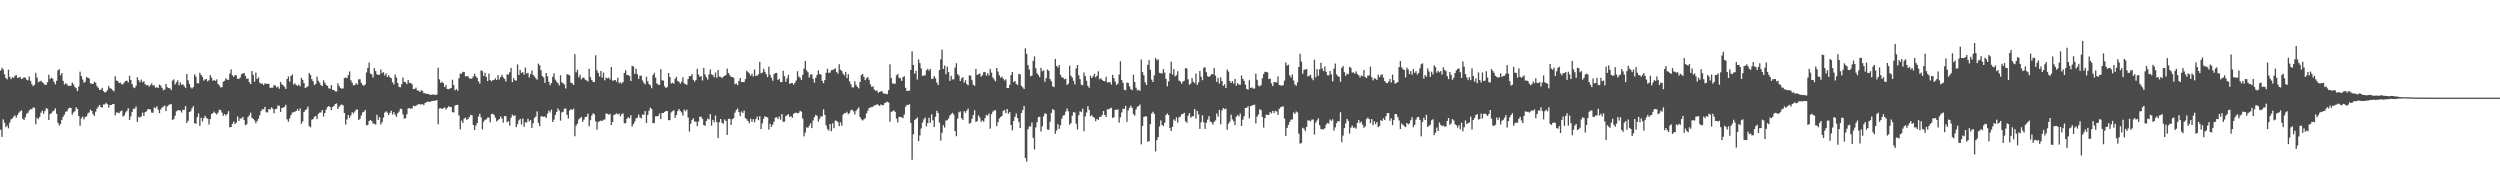 <svg xmlns="http://www.w3.org/2000/svg" width="1920" height="150"><path d="M0 54.222h1v45.399H0zM1 52.075h1v53.058H1zM2 53.421h1v38.244H2zM3 57.115h1v37.214H3zM4 59.914h1v37.757H4zM5 60.997h1v35.484H5zM6 53.485h1v45.084H6zM7 59.049h1v35.136H7zM8 60.750h1v30.916H8zM9 59.290h1v31.703H9zM10 59.743h1v29.915H10zM11 58.285h1v30.277H11zM12 57.550h1v32.742H12zM13 59.786h1v28.547H13zM14 59.532h1v26.992H14zM15 59.054h1v26.459H15zM16 60.656h1v24.195H16zM17 60.194h1v30.982H17zM18 59.241h1v32.902H18zM19 59.763h1v30.325H19zM20 61.219h1v26.157H20zM21 61.766h1v24.825H21zM22 58.745h1v26.171H22zM23 62.036h1v21.746H23zM24 64.650h1v19.304H24zM25 66.222h1v16.260H25zM26 65.131h1v17.681H26zM27 55.966h1v39.529H27zM28 59.550h1v30.984H28zM29 63.151h1v28.341H29zM30 62.576h1v27.249H30zM31 61.961h1v24.587H31zM32 63.107h1v21.865H32zM33 63.998h1v23.424H33zM34 65.149h1v20.201H34zM35 65.229h1v17.880H35zM36 63.105h1v20.455H36zM37 57.385h1v34.763H37zM38 60.757h1v26.921H38zM39 59.530h1v27.427H39zM40 60.539h1v25.031H40zM41 62.945h1v21.975H41zM42 64.776h1v18.457H42zM43 62.059h1v25.365H43zM44 54.080h1v40.206H44zM45 53.105h1v43.282H45zM46 57.850h1v37.331H46zM47 56.049h1v36.047H47zM48 62.038h1v27.640H48zM49 64.883h1v23.138H49zM50 63.954h1v21.868H50zM51 64.769h1v20.719H51zM52 66.060h1v17.414H52zM53 65.842h1v16.889H53zM54 65.886h1v17.052H54zM55 63.393h1v24.722H55zM56 64.826h1v21.572H56zM57 66.783h1v18.693H57zM58 67.754h1v14.651H58zM59 69.884h1v13.852H59zM60 66.444h1v22.646H60zM61 55.023h1v41.559H61zM62 58.365h1v32.493H62zM63 61.038h1v28.524H63zM64 63.570h1v28.119H64zM65 62.650h1v27.215H65zM66 59.171h1v30.224H66zM67 59.827h1v27.375H67zM68 60.182h1v26.159H68zM69 63.924h1v20.314H69zM70 64.293h1v20.893H70zM71 64.529h1v23.184H71zM72 62.766h1v26.285H72zM73 63.528h1v22.250H73zM74 66.149h1v17.283H74zM75 67.433h1v14.482H75zM76 69.067h1v11.520H76zM77 68.845h1v13.337H77zM78 67.440h1v15.276H78zM79 69.939h1v10.270H79zM80 70.999h1v9.181H80zM81 70.656h1v8.293H81zM82 69.154h1v10.831H82zM83 65.961h1v16.773H83zM84 67.710h1v12.930H84zM85 68.179h1v12.458H85zM86 69.207h1v10.829H86zM87 70.205h1v9.549H87zM88 58.594h1v30.030H88zM89 61.832h1v24.578H89zM90 62.249h1v24.207H90zM91 63.773h1v23.145H91zM92 63.430h1v22.115H92zM93 64.744h1v20.126H93zM94 64.657h1v24.910H94zM95 63.304h1v25.347H95zM96 62.187h1v24.170H96zM97 61.924h1v23.156H97zM98 63.316h1v19.849H98zM99 58.141h1v34.047H99zM100 61.409h1v27.981H100zM101 64.613h1v21.302H101zM102 67.072h1v16.432H102zM103 67.708h1v15.789H103zM104 65.847h1v15.905H104zM105 59.287h1v34.363H105zM106 61.574h1v28.185H106zM107 63.169h1v27.132H107zM108 61.118h1v28.235H108zM109 63.158h1v23.365H109zM110 62.437h1v26.633H110zM111 64.652h1v21.504H111zM112 65.527h1v20.016H112zM113 65.220h1v18.755H113zM114 66.557h1v17.164H114zM115 65.433h1v18.716H115zM116 64.032h1v22.440H116zM117 65.575h1v21.080H117zM118 65.593h1v16.873H118zM119 67.417h1v15.647H119zM120 66.909h1v14.770H120zM121 67.589h1v16.697H121zM122 64.941h1v22.021H122zM123 65.776h1v18.244H123zM124 67.461h1v15.106H124zM125 69.319h1v12.538H125zM126 68.708h1v12.348H126zM127 64.487h1v20.856H127zM128 66.980h1v14.708H128zM129 67.660h1v13.207H129zM130 67.793h1v12.291H130zM131 69.170h1v10.842H131zM132 61.897h1v30.295H132zM133 60.933h1v30.485H133zM134 64.840h1v24.097H134zM135 63.201h1v22.360H135zM136 61.761h1v22.898H136zM137 65.495h1v19.210H137zM138 63.268h1v21.659H138zM139 65.211h1v21.204H139zM140 64.661h1v19.650H140zM141 66.174h1v18.258H141zM142 67.513h1v14.005H142zM143 56.808h1v37.661H143zM144 61.663h1v31.090H144zM145 64.444h1v21.582H145zM146 67.069h1v18.393H146zM147 67.992h1v15.180H147zM148 66.893h1v14.642H148zM149 57.072h1v37.588H149zM150 58.887h1v36.205H150zM151 64.011h1v25.910H151zM152 64.000h1v23.083H152zM153 55.856h1v40.826H153zM154 57.488h1v32.959H154zM155 58.953h1v34.351H155zM156 61.887h1v28.826H156zM157 60.958h1v27.958H157zM158 60.713h1v29.714H158zM159 62.537h1v28.741H159zM160 61.654h1v33.976H160zM161 57.644h1v33.806H161zM162 59.573h1v28.045H162zM163 62.027h1v24.784H163zM164 61.562h1v24.221H164zM165 62.105h1v24.953H165zM166 60.997h1v26.976H166zM167 64.494h1v21.982H167zM168 65.662h1v18.560H168zM169 67.147h1v17.521H169zM170 66.911h1v19.561H170zM171 62.709h1v26.205H171zM172 62.054h1v25.489H172zM173 60.049h1v28.743H173zM174 61.210h1v26.445H174zM175 61.265h1v24.113H175zM176 56.518h1v41.282H176zM177 53.320h1v44.228H177zM178 57.827h1v37.292H178zM179 59.129h1v34.241H179zM180 57.584h1v37.711H180zM181 57.914h1v36.276H181zM182 60.473h1v28.995H182zM183 60.560h1v32.319H183zM184 59.537h1v31.373H184zM185 56.982h1v34.026H185zM186 56.493h1v33.220H186zM187 56.085h1v36.162H187zM188 58.248h1v37.906H188zM189 60.509h1v34.937H189zM190 60.310h1v29.709H190zM191 63.132h1v25.370H191zM192 64.552h1v21.980H192zM193 54.531h1v35.951H193zM194 57.456h1v33.902H194zM195 62.661h1v29.865H195zM196 55.728h1v38.938H196zM197 60.697h1v32.351H197zM198 59.372h1v31.813H198zM199 63.487h1v25.026H199zM200 64.304h1v20.984H200zM201 64.165h1v19.716H201zM202 65.412h1v18.615H202zM203 63.995h1v18.102H203zM204 64.307h1v21.952H204zM205 64.412h1v21.891H205zM206 64.428h1v19.295H206zM207 67.461h1v16.727H207zM208 67.328h1v15.152H208zM209 67.268h1v16.187H209zM210 65.218h1v21.778H210zM211 65.744h1v18.045H211zM212 67.225h1v16.304H212zM213 66.479h1v14.498H213zM214 68.150h1v13.081H214zM215 62.947h1v23.040H215zM216 64.762h1v18.112H216zM217 65.513h1v17.237H217zM218 66.637h1v15.379H218zM219 68.319h1v12.138H219zM220 60.654h1v31.028H220zM221 58.697h1v34.788H221zM222 62.753h1v28.196H222zM223 58.294h1v30.080H223zM224 57.166h1v29.329H224zM225 64.936h1v21.213H225zM226 63.911h1v21.852H226zM227 65.270h1v19.982H227zM228 65.977h1v17.812H228zM229 64.927h1v20.323H229zM230 66.264h1v16.990H230zM231 59.745h1v35.315H231zM232 61.393h1v31.916H232zM233 63.863h1v22.133H233zM234 67.575h1v17.036H234zM235 66.989h1v16.967H235zM236 66.216h1v15.665H236zM237 55.996h1v40.941H237zM238 57.543h1v40.238H238zM239 60.793h1v31.133H239zM240 62.421h1v29.030H240zM241 65.387h1v24.283H241zM242 64.455h1v24.658H242zM243 58.887h1v32.632H243zM244 62.032h1v25.452H244zM245 63.435h1v23.033H245zM246 65.327h1v21.060H246zM247 66.087h1v18.400H247zM248 61.638h1v27.867H248zM249 63.549h1v23.216H249zM250 65.222h1v18.936H250zM251 65.989h1v16.221H251zM252 67.797h1v13.669H252zM253 68.145h1v14.015H253zM254 65.321h1v19.254H254zM255 69.026h1v13.154H255zM256 69.161h1v12.213H256zM257 70.141h1v9.725H257zM258 70.260h1v9.197H258zM259 63.970h1v19.728H259zM260 66.103h1v15.896H260zM261 67.513h1v13.321H261zM262 68.138h1v12.085H262zM263 67.882h1v13.024H263zM264 59.985h1v26.759H264zM265 59.502h1v36.141H265zM266 60.077h1v31.682H266zM267 57.699h1v30.673H267zM268 54.865h1v35.683H268zM269 61.711h1v26.848H269zM270 63.524h1v22.655H270zM271 65.582h1v21.540H271zM272 65.266h1v20.453H272zM273 63.847h1v20.364H273zM274 64.966h1v19.165H274zM275 60.869h1v31.298H275zM276 60.947h1v30.302H276zM277 63.627h1v25.026H277zM278 65.247h1v21.057H278zM279 65.840h1v20.002H279zM280 64.856h1v19.627H280zM281 55.662h1v40.662H281zM282 52.114h1v43.815H282zM283 48.031h1v45.022H283zM284 56.371h1v35.743H284zM285 57.154h1v35.779H285zM286 59.468h1v35.473H286zM287 52.320h1v42.657H287zM288 54.577h1v41.106H288zM289 57.014h1v31.115H289zM290 57.545h1v34.488H290zM291 57.367h1v32.557H291zM292 53.362h1v42.255H292zM293 56.170h1v37.697H293zM294 55.396h1v34.974H294zM295 57.978h1v28.508H295zM296 56.326h1v29.201H296zM297 59.084h1v27.381H297zM298 57.731h1v30.609H298zM299 59.397h1v27.297H299zM300 60.017h1v25.051H300zM301 63.174h1v24.765H301zM302 64.812h1v21.344H302zM303 57.117h1v30.964H303zM304 59.486h1v30.254H304zM305 63.769h1v23.161H305zM306 66.708h1v19.016H306zM307 67.021h1v16.457H307zM308 64.716h1v19.105H308zM309 59.525h1v28.343H309zM310 62.869h1v28.256H310zM311 63.155h1v27.670H311zM312 64.538h1v23.159H312zM313 61.505h1v21.762H313zM314 63.631h1v19.393H314zM315 63.728h1v19.776H315zM316 64.780h1v18.540H316zM317 68.404h1v12.799H317zM318 68.321h1v13.241H318zM319 67.342h1v13.928H319zM320 69.495h1v10.998H320zM321 69.592h1v10.396H321zM322 70.638h1v9.496H322zM323 69.376h1v10.890H323zM324 69.841h1v10.096H324zM325 71.645h1v9.139H325zM326 71.539h1v7.576H326zM327 72.196h1v6.230H327zM328 71.979h1v5.958H328zM329 72.347h1v5.974H329zM330 72.952h1v5.090H330zM331 72.700h1v5.022H331zM332 72.489h1v5.104H332zM333 72.700h1v4.562H333zM334 72.933h1v4.507H334zM335 72.617h1v4.161H335zM336 51.952h1v43.552H336zM337 60.908h1v22.417H337zM338 63.682h1v19.387H338zM339 62.698h1v21.041H339zM340 63.844h1v19.254H340zM341 66.891h1v15.649H341zM342 65.408h1v18.789H342zM343 68.296h1v14.564H343zM344 68.520h1v13.072H344zM345 68.047h1v14.086H345zM346 67.607h1v14.541H346zM347 61.185h1v24.978H347zM348 65.350h1v21.003H348zM349 69.351h1v11.701H349zM350 68.280h1v12.339H350zM351 69.662h1v10.803H351zM352 60.109h1v28.576H352zM353 56.447h1v42.893H353zM354 56.646h1v35.992H354zM355 55.147h1v39.254H355zM356 55.291h1v35.818H356zM357 58.653h1v31.680H357zM358 58.521h1v33.612H358zM359 58.530h1v32.797H359zM360 60.130h1v29.707H360zM361 60.519h1v27.677H361zM362 60.253h1v28.347H362zM363 58.660h1v37.320H363zM364 56.653h1v43.184H364zM365 58.669h1v37.805H365zM366 59.857h1v34.724H366zM367 62.482h1v27.059H367zM368 64.188h1v23.220H368zM369 54.005h1v36.173H369zM370 54.682h1v44.674H370zM371 58.365h1v35.056H371zM372 55.882h1v36.155H372zM373 59.150h1v32.454H373zM374 62.263h1v28.066H374zM375 56.548h1v33.674H375zM376 61.432h1v32.541H376zM377 62.391h1v25.260H377zM378 61.546h1v25.695H378zM379 61.320h1v27.041H379zM380 60.091h1v30.282H380zM381 61.420h1v31.898H381zM382 57.733h1v34.557H382zM383 61.024h1v30.426H383zM384 59.173h1v30.307H384zM385 57.397h1v33.619H385zM386 59.377h1v34.825H386zM387 60.542h1v28.547H387zM388 62.636h1v26.679H388zM389 56.973h1v36.869H389zM390 57.330h1v35.688H390zM391 55.444h1v41.055H391zM392 52.146h1v38.299H392zM393 63.066h1v24.953H393zM394 59.988h1v29.151H394zM395 61.684h1v26.818H395zM396 61.897h1v35.722H396zM397 49.477h1v45.853H397zM398 57.658h1v34.765H398zM399 53.693h1v37.606H399zM400 56.044h1v39.529H400zM401 55.280h1v35.720H401zM402 57.351h1v40.034H402zM403 51.929h1v42.087H403zM404 56.470h1v37.615H404zM405 55.984h1v35.207H405zM406 59.486h1v33.811H406zM407 56.893h1v35.294H407zM408 54.121h1v44.113H408zM409 57.543h1v37.123H409zM410 58.722h1v31.790H410zM411 60.109h1v29.348H411zM412 61.166h1v24.427H412zM413 48.846h1v45.470H413zM414 50.173h1v46.695H414zM415 53.954h1v35.523H415zM416 58.317h1v30.982H416zM417 59.514h1v30.181H417zM418 63.567h1v25.841H418zM419 56.039h1v34.520H419zM420 58.596h1v28.739H420zM421 62.828h1v22.119H421zM422 65.414h1v20.984H422zM423 63.815h1v20.421H423zM424 58.958h1v34.727H424zM425 56.339h1v35.541H425zM426 61.155h1v27.043H426zM427 62.650h1v23.337H427zM428 63.799h1v19.490H428zM429 65.572h1v19.325H429zM430 57.784h1v34.900H430zM431 63.162h1v23.234H431zM432 64.030h1v21.822H432zM433 64.847h1v18.677H433zM434 67.955h1v15.356H434zM435 56.930h1v31.220H435zM436 57.355h1v33.715H436zM437 57.875h1v27.004H437zM438 63.519h1v20.281H438zM439 63.977h1v20.446H439zM440 65.204h1v18.210H440zM441 41.565h1v63.094H441zM442 55.543h1v40.847H442zM443 53.533h1v41.451H443zM444 59.383h1v32.305H444zM445 57.470h1v33.236H445zM446 60.958h1v28.860H446zM447 59.644h1v33.969H447zM448 59.713h1v32.168H448zM449 61.180h1v28.615H449zM450 61.720h1v28.036H450zM451 62.572h1v24.715H451zM452 52.778h1v44.230H452zM453 59.216h1v33.097H453zM454 61.487h1v27.313H454zM455 62.805h1v24.207H455zM456 63.091h1v24.708H456zM457 42.453h1v50.757H457zM458 54.085h1v45.425H458zM459 56.023h1v37.604H459zM460 58.800h1v34.383H460zM461 54.504h1v38.077H461zM462 59.528h1v33.374H462zM463 55.795h1v36.221H463zM464 61.677h1v30.085H464zM465 59.530h1v27.636H465zM466 60.217h1v27.212H466zM467 59.589h1v28.508H467zM468 60.958h1v26.475H468zM469 51.473h1v44.520H469zM470 62.004h1v31.737H470zM471 61.672h1v26.606H471zM472 61.462h1v26.324H472zM473 62.759h1v24.340H473zM474 59.658h1v28.228H474zM475 63.890h1v23.378H475zM476 63.215h1v26.162H476zM477 64.181h1v23.488H477zM478 63.018h1v24.056H478zM479 56.033h1v38.638H479zM480 53.961h1v40.636H480zM481 57.664h1v33.527H481zM482 57.715h1v32.337H482zM483 58.440h1v32.396H483zM484 62.196h1v26.274H484zM485 50.558h1v46.603H485zM486 51.029h1v44.296H486zM487 56.671h1v36.752H487zM488 52.661h1v38.318H488zM489 57.042h1v33.333H489zM490 60.551h1v27.404H490zM491 58.127h1v32.129H491zM492 58.186h1v32.742H492zM493 61.782h1v26.203H493zM494 63.560h1v24.601H494zM495 64.742h1v20.579H495zM496 58.905h1v35.537H496zM497 62.402h1v25.832H497zM498 64.542h1v20.504H498zM499 65.479h1v17.205H499zM500 67.804h1v16.022H500zM501 57.667h1v36.873H501zM502 55.927h1v38.659H502zM503 59.534h1v29.737H503zM504 64.050h1v25.283H504zM505 64.968h1v24.102H505zM506 65.158h1v22.017H506zM507 53.165h1v38.292H507zM508 61.702h1v24.992H508zM509 61.890h1v24.948H509zM510 66.341h1v19.595H510zM511 67.630h1v17.631H511zM512 66.710h1v18.519H512zM513 56.046h1v36.281H513zM514 59.171h1v33.145H514zM515 64.176h1v22.154H515zM516 63.524h1v21.907H516zM517 64.192h1v20.437H517zM518 60.503h1v30.032H518zM519 58.962h1v29.396H519zM520 62.093h1v23.184H520zM521 62.876h1v20.840H521zM522 64.233h1v20.996H522zM523 62.796h1v23.600H523zM524 59.356h1v29.439H524zM525 64.023h1v20.149H525zM526 64.680h1v20.767H526zM527 65.172h1v19.009H527zM528 60.580h1v29.753H528zM529 58.456h1v42.637H529zM530 58.431h1v36.672H530zM531 56.868h1v35.223H531zM532 61.299h1v29.563H532zM533 62.791h1v30.673H533zM534 61.439h1v31.939H534zM535 52.831h1v44.040H535zM536 57.227h1v36.203H536zM537 59.054h1v30.529H537zM538 58.445h1v31.263H538zM539 61.798h1v29.496H539zM540 52.155h1v43.902H540zM541 57.239h1v39.368H541zM542 59.301h1v33.596H542zM543 61.121h1v29.966H543zM544 57.170h1v34.596H544zM545 53.373h1v34.287H545zM546 57.111h1v39.341H546zM547 57.578h1v34.516H547zM548 59.290h1v34.667H548zM549 55.694h1v33.074H549zM550 59.647h1v34.086H550zM551 53.721h1v52.349H551zM552 58.754h1v35.164H552zM553 58.999h1v32.412H553zM554 60.001h1v34.239H554zM555 58.864h1v36.205H555zM556 58.255h1v33.493H556zM557 57.635h1v35.239H557zM558 52.638h1v51.016H558zM559 56.051h1v35.221H559zM560 57.726h1v33.502H560zM561 59.047h1v36.901H561zM562 59.258h1v32.307H562zM563 59.713h1v30.929H563zM564 64.645h1v21.870H564zM565 64.112h1v20.309H565zM566 65.323h1v18.057H566zM567 62.233h1v23.898H567zM568 59.914h1v29.261H568zM569 63.068h1v22.550H569zM570 63.009h1v23.786H570zM571 63.075h1v21.884H571zM572 60.734h1v29.961H572zM573 54.309h1v37.260H573zM574 55.367h1v37.583H574zM575 56.426h1v38.210H575zM576 58.225h1v32.918H576zM577 56.614h1v36.928H577zM578 58.720h1v32.840H578zM579 53.387h1v40.625H579zM580 58.294h1v33.172H580zM581 58.076h1v31.472H581zM582 57.104h1v35.219H582zM583 47.532h1v41.776H583zM584 56.342h1v42.770H584zM585 55.696h1v39.009H585zM586 52.812h1v38.354H586zM587 55.016h1v34.250H587zM588 56.971h1v32.813H588zM589 59.184h1v31.101H589zM590 51.226h1v48.384H590zM591 57.452h1v37.638H591zM592 59.692h1v37.718H592zM593 62.016h1v33.687H593zM594 56.921h1v36.505H594zM595 56.131h1v34.170H595zM596 55.955h1v34.053H596zM597 61.391h1v30.002H597zM598 60.425h1v29.121H598zM599 63.023h1v28.856H599zM600 63.107h1v24.518H600zM601 54.332h1v39.219H601zM602 58.525h1v34.912H602zM603 62.846h1v26.354H603zM604 60.136h1v28.400H604zM605 57.520h1v30.110H605zM606 64.410h1v25.351H606zM607 63.856h1v25.436H607zM608 63.730h1v26.782H608zM609 65.067h1v22.394H609zM610 63.579h1v23.113H610zM611 61.848h1v24.683H611zM612 54.680h1v32.465H612zM613 58.793h1v27.839H613zM614 59.734h1v25.381H614zM615 61.507h1v24.280H615zM616 57.470h1v33.655H616zM617 52.739h1v52.007H617zM618 46.907h1v54.923H618zM619 53.977h1v43.788H619zM620 55.513h1v42.685H620zM621 59.610h1v37.013H621zM622 57.294h1v37.400H622zM623 57.072h1v41.316H623zM624 60.583h1v31.971H624zM625 63.524h1v26.418H625zM626 59.688h1v28.498H626zM627 57.568h1v31.371H627zM628 54.137h1v39.329H628zM629 56.758h1v34.548H629zM630 57.273h1v32.140H630zM631 62.036h1v27.423H631zM632 63.881h1v20.062H632zM633 61.448h1v26.754H633zM634 55.875h1v40.419H634zM635 52.782h1v46.352H635zM636 55.966h1v44.406H636zM637 55.758h1v39.478H637zM638 53.876h1v46.947H638zM639 53.684h1v40.989H639zM640 53.217h1v45.287H640zM641 52.469h1v40.190H641zM642 55.264h1v37.448H642zM643 56.570h1v37.162H643zM644 49.306h1v47.610H644zM645 53.494h1v40.510H645zM646 54.485h1v42.090H646zM647 56.609h1v31.380H647zM648 57.941h1v29.020H648zM649 55.284h1v31.625H649zM650 59.937h1v25.905H650zM651 57.001h1v30.771H651zM652 62.441h1v24.443H652zM653 64.655h1v19.963H653zM654 67.062h1v17.251H654zM655 67.106h1v18.373H655zM656 62.384h1v25.525H656zM657 65.245h1v19.899H657zM658 66.776h1v17.022H658zM659 67.914h1v14.575H659zM660 62.947h1v26.928H660zM661 57.662h1v33.919H661zM662 56.824h1v35.759H662zM663 59.049h1v32.664H663zM664 61.546h1v29.281H664zM665 60.033h1v27.052H665zM666 59.175h1v25.832H666zM667 61.285h1v21.728H667zM668 64.744h1v17.748H668zM669 66.701h1v15.582H669zM670 66.325h1v15.653H670zM671 68.779h1v12.119H671zM672 69.672h1v11.122H672zM673 69.550h1v10.476H673zM674 71.281h1v9.277H674zM675 70.647h1v10.771H675zM676 70.214h1v9.993H676zM677 70.161h1v10.739H677zM678 71.828h1v8.851H678zM679 71.885h1v7.267H679zM680 72.095h1v6.523H680zM681 72.322h1v5.811H681zM682 69.294h1v9.464H682zM683 49.384h1v44.140H683zM684 59.777h1v26.123H684zM685 63.929h1v21.511H685zM686 64.382h1v20.391H686zM687 64.247h1v21.685H687zM688 57.877h1v33.264H688zM689 56.792h1v37.269H689zM690 59.686h1v29.993H690zM691 60.091h1v29.867H691zM692 62.160h1v27.858H692zM693 59.225h1v31.543H693zM694 58.596h1v29.396H694zM695 67.376h1v14.662H695zM696 69.887h1v10.689H696zM697 69.624h1v10.945H697zM698 69.624h1v10.439H698zM699 53.783h1v40.549H699zM700 39.409h1v83.296H700zM701 49.935h1v53.159H701zM702 56.584h1v35.674H702zM703 54.391h1v36.944H703zM704 61.061h1v29.162H704zM705 45.612h1v62.806H705zM706 48.550h1v55.422H706zM707 52.515h1v46.130H707zM708 58.246h1v35.912H708zM709 57.932h1v33.710H709zM710 57.848h1v32.479H710zM711 54.030h1v43.021H711zM712 52.940h1v41.625H712zM713 54.311h1v36.104H713zM714 52.860h1v41.485H714zM715 60.576h1v27.267H715zM716 60.450h1v31.984H716zM717 58.372h1v39.242H717zM718 60.098h1v29.597H718zM719 63.387h1v21.717H719zM720 65.321h1v21.467H720zM721 53.828h1v40.352H721zM722 45.525h1v62.399H722zM723 38.091h1v63.905H723zM724 52.972h1v43.188H724zM725 50.352h1v47.663H725zM726 57.017h1v35.610H726zM727 51.178h1v41.131H727zM728 55.316h1v35.736H728zM729 62.103h1v26.672H729zM730 58.195h1v29.437H730zM731 61.047h1v25.518H731zM732 60.924h1v27.036H732zM733 51.936h1v48.718H733zM734 48.523h1v56.125H734zM735 56.996h1v34.074H735zM736 58.044h1v28.226H736zM737 62.206h1v23.330H737zM738 60.228h1v30.570H738zM739 59.180h1v32.921H739zM740 63.421h1v21.913H740zM741 61.590h1v25.013H741zM742 64.515h1v20.352H742zM743 65.559h1v17.890H743zM744 57.854h1v37.063H744zM745 58.095h1v36.201H745zM746 61.613h1v29.629H746zM747 65.105h1v23.262H747zM748 65.881h1v18.826H748zM749 52.867h1v40.730H749zM750 57.603h1v35.498H750zM751 56.941h1v31.762H751zM752 56.300h1v33.905H752zM753 58.930h1v34.548H753zM754 57.774h1v34.736H754zM755 55.490h1v38.032H755zM756 55.222h1v35.614H756zM757 58.058h1v30.304H757zM758 56.158h1v32.680H758zM759 57.932h1v29.206H759zM760 52.819h1v46.001H760zM761 55.749h1v31.911H761zM762 59.521h1v26.230H762zM763 60.981h1v23.834H763zM764 62.407h1v22.257H764zM765 52.219h1v44.626H765zM766 54.984h1v38.840H766zM767 57.845h1v33.159H767zM768 59.715h1v30.130H768zM769 58.852h1v30.208H769zM770 60.342h1v24.843H770zM771 61.807h1v22.584H771zM772 60.926h1v26.091H772zM773 67.625h1v16.065H773zM774 67.600h1v19.801H774zM775 65.092h1v20.998H775zM776 57.626h1v38.389H776zM777 55.225h1v44.868H777zM778 63.027h1v29.842H778zM779 62.176h1v27.519H779zM780 64.405h1v22.763H780zM781 65.325h1v25.349H781zM782 56.657h1v36.908H782zM783 57.159h1v41.167H783zM784 65.849h1v20.877H784zM785 67.115h1v17.418H785zM786 68.415h1v12.950H786zM787 37.049h1v84.351H787zM788 41.368h1v82.694H788zM789 49.976h1v49.306H789zM790 53.357h1v43.710H790zM791 58.598h1v38.567H791zM792 58.079h1v36.049H792zM793 46.733h1v59.160H793zM794 43.302h1v71.506H794zM795 52.419h1v45.413H795zM796 56.252h1v37.604H796zM797 57.628h1v32.351H797zM798 59.223h1v30.410H798zM799 52.110h1v48.922H799zM800 54.737h1v42.289H800zM801 53.950h1v35.447H801zM802 62.794h1v24.241H802zM803 59.978h1v27.503H803zM804 53.387h1v46.056H804zM805 54.373h1v45.315H805zM806 60.757h1v32.715H806zM807 62.448h1v24.223H807zM808 66.289h1v17.459H808zM809 66.902h1v17.691H809zM810 45.218h1v57.544H810zM811 50.640h1v49.542H811zM812 51.837h1v43.481H812zM813 49.947h1v48.981H813zM814 57.390h1v38.796H814zM815 59.372h1v31.746H815zM816 59.633h1v29.098H816zM817 60.864h1v27.576H817zM818 60.445h1v25.324H818zM819 65.263h1v18.016H819zM820 64.194h1v21.236H820zM821 50.464h1v45.328H821zM822 58.163h1v36.420H822zM823 59.612h1v29.304H823zM824 62.052h1v24.051H824zM825 64.826h1v21.577H825zM826 52.558h1v42.394H826zM827 49.924h1v49.503H827zM828 57.779h1v30.732H828zM829 60.825h1v24.669H829zM830 65.046h1v21.007H830zM831 65.492h1v18.043H831zM832 55.721h1v45.086H832zM833 58.466h1v31.002H833zM834 62.064h1v24.298H834zM835 66.007h1v15.619H835zM836 67.445h1v16.976H836zM837 58.070h1v31.160H837zM838 59.921h1v28.439H838zM839 58.603h1v31.133H839zM840 56.662h1v33.795H840zM841 59.399h1v33.697H841zM842 58.150h1v33.145H842zM843 54.730h1v37.377H843zM844 60.832h1v28.981H844zM845 60.070h1v29.609H845zM846 61.317h1v27.086H846zM847 62.187h1v23.122H847zM848 62.400h1v25.912H848zM849 59.006h1v30.817H849zM850 63.322h1v20.710H850zM851 63.114h1v20.817H851zM852 63.082h1v20.229H852zM853 64.899h1v17.842H853zM854 57.458h1v33.136H854zM855 59.978h1v30.105H855zM856 62.634h1v21.749H856zM857 65.243h1v19.105H857zM858 64.254h1v19.787H858zM859 57.246h1v36.942H859zM860 47.008h1v43.165H860zM861 61.496h1v24.914H861zM862 63.645h1v19.876H862zM863 68.930h1v14.722H863zM864 69.340h1v11.978H864zM865 63.368h1v30.229H865zM866 63.668h1v21.188H866zM867 66.234h1v16.558H867zM868 68.415h1v12.737H868zM869 69.280h1v13.575H869zM870 57.401h1v30.256H870zM871 62.965h1v25.825H871zM872 67.346h1v16.768H872zM873 69.395h1v12.570H873zM874 68.845h1v12.653H874zM875 69.848h1v10.359H875zM876 45.747h1v65.111H876zM877 55.415h1v41.412H877zM878 57.779h1v32.058H878zM879 63.190h1v26.107H879zM880 65.234h1v24.182H880zM881 49.807h1v59.119H881zM882 46.193h1v62.188H882zM883 53.561h1v41.769H883zM884 61.125h1v26.024H884zM885 62.997h1v22.790H885zM886 57.912h1v29.540H886zM887 44.499h1v71.827H887zM888 46.278h1v61.376H888zM889 45.559h1v59.755H889zM890 55.888h1v41.215H890zM891 56.268h1v36.267H891zM892 56.415h1v39.485H892zM893 53.036h1v43.816H893zM894 55.740h1v38.531H894zM895 60.583h1v27.778H895zM896 66.232h1v20.913H896zM897 62.535h1v25.837H897zM898 56.250h1v41.985H898zM899 47.376h1v53.209H899zM900 57.250h1v40.158H900zM901 53.114h1v38.563H901zM902 58.658h1v34.168H902zM903 57.754h1v32.353H903zM904 54.755h1v39.393H904zM905 61.848h1v28.331H905zM906 62.553h1v27.018H906zM907 64.357h1v23.392H907zM908 62.672h1v24.857H908zM909 62.000h1v24.569H909zM910 52.366h1v40.767H910zM911 52.599h1v41.664H911zM912 60.915h1v27.979H912zM913 65.009h1v21.859H913zM914 64.174h1v26.205H914zM915 59.965h1v29.549H915zM916 62.773h1v26.370H916zM917 63.897h1v19.844H917zM918 56.545h1v34.617H918zM919 65.295h1v19.908H919zM920 63.272h1v24.573H920zM921 54.508h1v44.445H921zM922 58.939h1v35.008H922zM923 61.572h1v26.981H923zM924 52.077h1v41.804H924zM925 51.723h1v47.230H925zM926 55.451h1v38.862H926zM927 58.548h1v33.321H927zM928 59.095h1v30.117H928zM929 58.175h1v35.134H929zM930 56.941h1v36.960H930zM931 57.106h1v38.624H931zM932 52.261h1v41.362H932zM933 58.026h1v34.381H933zM934 62.881h1v24.257H934zM935 59.793h1v29.874H935zM936 64.227h1v20.146H936zM937 59.381h1v36.082H937zM938 62.274h1v22.568H938zM939 65.959h1v17.013H939zM940 64.742h1v19.116H940zM941 67.559h1v15.830H941zM942 53.366h1v46.331H942zM943 54.993h1v40.073H943zM944 62.196h1v31.257H944zM945 63.762h1v24.301H945zM946 62.329h1v29.348H946zM947 64.254h1v28.952H947zM948 60.612h1v35.514H948zM949 65.863h1v23.752H949zM950 63.771h1v24.596H950zM951 65.028h1v24.415H951zM952 65.117h1v22.069H952zM953 57.962h1v38.828H953zM954 60.612h1v31.284H954zM955 62.123h1v27.187H955zM956 64.984h1v17.926H956zM957 68.367h1v14.434H957zM958 68.875h1v12.676H958zM959 61.622h1v29.325H959zM960 67.520h1v13.836H960zM961 67.060h1v14.166H961zM962 68.120h1v12.463H962zM963 67.925h1v12.534H963zM964 56.548h1v38.297H964zM965 61.299h1v28.194H965zM966 65.810h1v22.136H966zM967 66.319h1v17.553H967zM968 65.348h1v19.265H968zM969 60.088h1v29.682H969zM970 56.813h1v41.167H970zM971 55.142h1v35.578H971zM972 55.202h1v32.827H972zM973 55.575h1v32.680H973zM974 60.686h1v27.592H974zM975 60.397h1v25.658H975zM976 64.034h1v23.040H976zM977 66.106h1v19.023H977zM978 63.027h1v23.802H978zM979 63.107h1v22.012H979zM980 63.334h1v22.321H980zM981 58.651h1v29.556H981zM982 65.261h1v18.304H982zM983 65.545h1v16.889H983zM984 65.806h1v16.139H984zM985 65.382h1v16.228H985zM986 61.919h1v29.107H986zM987 47.898h1v56.610H987zM988 50.375h1v47.913H988zM989 49.709h1v46.184H989zM990 57.868h1v35.798H990zM991 59.505h1v32.390H991zM992 57.175h1v34.598H992zM993 61.782h1v24.578H993zM994 64.812h1v22.680H994zM995 65.961h1v19.698H995zM996 63.162h1v23.188H996zM997 51.446h1v51.190H997zM998 41.373h1v69.034H998zM999 47.292h1v62.500H999zM1000 56.673h1v41.488H1000zM1001 53.561h1v45.312H1001zM1002 53.336h1v47.334H1002zM1003 52.995h1v44.443H1003zM1004 58.738h1v33.708H1004zM1005 58.115h1v34.450H1005zM1006 57.390h1v35.834H1006zM1007 60.020h1v31.884H1007zM1008 61.588h1v30.176H1008zM1009 45.834h1v57.572H1009zM1010 59.365h1v34.898H1010zM1011 53.064h1v39.457H1011zM1012 58.182h1v32.802H1012zM1013 53.181h1v43.017H1013zM1014 48.164h1v50.993H1014zM1015 52.608h1v46.564H1015zM1016 54.572h1v44.887H1016zM1017 51.038h1v47.404H1017zM1018 55.167h1v40.472H1018zM1019 57.767h1v36.720H1019zM1020 57.848h1v37.057H1020zM1021 54.543h1v37.274H1021zM1022 57.030h1v35.816H1022zM1023 62.549h1v29.103H1023zM1024 52.730h1v47.526H1024zM1025 48.775h1v49.045H1025zM1026 57.111h1v37.439H1026zM1027 58.390h1v34.594H1027zM1028 59.045h1v34.255H1028zM1029 62.840h1v23.369H1029zM1030 52.139h1v57.080H1030zM1031 50.750h1v53.349H1031zM1032 55.405h1v42.994H1032zM1033 58.248h1v36.640H1033zM1034 56.564h1v34.701H1034zM1035 57.101h1v35.702H1035zM1036 51.313h1v51.264H1036zM1037 52.130h1v45.912H1037zM1038 55.772h1v40.694H1038zM1039 55.611h1v42.602H1039zM1040 56.534h1v41.314H1040zM1041 54.819h1v43.999H1041zM1042 56.861h1v37.523H1042zM1043 57.818h1v34.303H1043zM1044 59.491h1v34.905H1044zM1045 57.914h1v35.454H1045zM1046 58.507h1v37.299H1046zM1047 53.705h1v44.502H1047zM1048 59.207h1v37.812H1048zM1049 59.995h1v31.458H1049zM1050 58.074h1v32.266H1050zM1051 57.973h1v33.470H1051zM1052 51.151h1v43.452H1052zM1053 59.225h1v32.195H1053zM1054 61.743h1v34.406H1054zM1055 60.166h1v33.003H1055zM1056 60.420h1v34.898H1056zM1057 61.489h1v32.245H1057zM1058 57.369h1v40.316H1058zM1059 59.287h1v37.443H1059zM1060 57.774h1v34.424H1060zM1061 57.040h1v35.901H1061zM1062 59.660h1v31.181H1062zM1063 62.219h1v30.012H1063zM1064 63.549h1v25.631H1064zM1065 63.840h1v23.001H1065zM1066 62.711h1v24.102H1066zM1067 60.608h1v32.165H1067zM1068 63.373h1v27.572H1068zM1069 57.280h1v38.881H1069zM1070 61.647h1v30.588H1070zM1071 64.293h1v23.259H1071zM1072 63.654h1v23.985H1072zM1073 63.032h1v26.903H1073zM1074 51.572h1v40.899H1074zM1075 46.854h1v52.197H1075zM1076 51.663h1v43.230H1076zM1077 53.080h1v42.811H1077zM1078 53.815h1v43.108H1078zM1079 59.502h1v38.208H1079zM1080 51.961h1v42.499H1080zM1081 53.400h1v42.129H1081zM1082 56.866h1v37.906H1082zM1083 54.549h1v37.736H1083zM1084 57.367h1v32.676H1084zM1085 52.966h1v44.752H1085zM1086 55.962h1v39.938H1086zM1087 54.673h1v37.228H1087zM1088 57.241h1v32.882H1088zM1089 55.991h1v33.804H1089zM1090 52.528h1v39.576H1090zM1091 49.340h1v55.340H1091zM1092 48.635h1v44.987H1092zM1093 60.352h1v30.043H1093zM1094 57.564h1v34.591H1094zM1095 58.905h1v29.304H1095zM1096 52.551h1v44.974H1096zM1097 54.877h1v41.749H1097zM1098 58.994h1v36.736H1098zM1099 55.021h1v37.370H1099zM1100 57.140h1v34.445H1100zM1101 50.137h1v53.658H1101zM1102 51.567h1v50.327H1102zM1103 55.829h1v42.113H1103zM1104 54.350h1v46.251H1104zM1105 55.570h1v38.499H1105zM1106 54.515h1v41.362H1106zM1107 57.296h1v39.609H1107zM1108 51.704h1v44.685H1108zM1109 53.593h1v43.669H1109zM1110 54.648h1v42.351H1110zM1111 58.495h1v34.367H1111zM1112 60.761h1v29.874H1112zM1113 55.291h1v40.613H1113zM1114 57.500h1v37.260H1114zM1115 61.263h1v30.234H1115zM1116 59.644h1v32.907H1116zM1117 56.113h1v39.284H1117zM1118 53.970h1v42.271H1118zM1119 52.835h1v45.138H1119zM1120 52.538h1v43.584H1120zM1121 55.465h1v43.820H1121zM1122 59.871h1v34.347H1122zM1123 47.227h1v53.660H1123zM1124 51.203h1v46.601H1124zM1125 56.891h1v35.637H1125zM1126 59.445h1v35.839H1126zM1127 61.290h1v33.218H1127zM1128 59.312h1v34.685H1128zM1129 61.594h1v27.940H1129zM1130 52.503h1v46.976H1130zM1131 58.315h1v33.861H1131zM1132 62.670h1v27.828H1132zM1133 60.162h1v28.203H1133zM1134 63.888h1v23.726H1134zM1135 55.625h1v36.166H1135zM1136 61.498h1v29.925H1136zM1137 63.405h1v23.825H1137zM1138 55.586h1v35.516H1138zM1139 62.265h1v25.187H1139zM1140 61.933h1v25.308H1140zM1141 54.739h1v33.284H1141zM1142 59.528h1v29.547H1142zM1143 63.229h1v24.305H1143zM1144 63.311h1v21.192H1144zM1145 53.036h1v38.109H1145zM1146 54.476h1v41.893H1146zM1147 55.973h1v40.746H1147zM1148 58.212h1v37.544H1148zM1149 58.960h1v31.295H1149zM1150 59.663h1v32.573H1150zM1151 59.216h1v31.076H1151zM1152 56.410h1v39.165H1152zM1153 59.122h1v33.632H1153zM1154 58.376h1v33.614H1154zM1155 58.212h1v32.273H1155zM1156 56.616h1v31.804H1156zM1157 49.986h1v47.933H1157zM1158 56.593h1v36.459H1158zM1159 62.276h1v27.849H1159zM1160 65.739h1v22.623H1160zM1161 65.012h1v21.980H1161zM1162 51.329h1v45.255H1162zM1163 55.808h1v38.830H1163zM1164 55.998h1v38.164H1164zM1165 59.605h1v34.667H1165zM1166 52.547h1v38.748H1166zM1167 58.930h1v30.833H1167zM1168 59.795h1v32.767H1168zM1169 58.816h1v35.761H1169zM1170 57.969h1v31.002H1170zM1171 61.885h1v23.637H1171zM1172 61.794h1v24.099H1172zM1173 62.192h1v23.632H1173zM1174 64.135h1v22.362H1174zM1175 65.453h1v20.085H1175zM1176 64.684h1v20.080H1176zM1177 62.588h1v22.449H1177zM1178 63.872h1v20.094H1178zM1179 60.162h1v30.643H1179zM1180 63.620h1v23.948H1180zM1181 63.776h1v20.996H1181zM1182 63.034h1v21.845H1182zM1183 66.408h1v16.033H1183zM1184 63.391h1v21.943H1184zM1185 57.955h1v33.722H1185zM1186 63.229h1v22.158H1186zM1187 63.849h1v20.430H1187zM1188 64.194h1v21.293H1188zM1189 67.882h1v14.543H1189zM1190 49.095h1v46.095H1190zM1191 52.702h1v43.236H1191zM1192 53.551h1v40.906H1192zM1193 51.904h1v42.023H1193zM1194 58.358h1v36.059H1194zM1195 54.716h1v43.713H1195zM1196 52.057h1v46.748H1196zM1197 51.274h1v45.631H1197zM1198 56.376h1v45.757H1198zM1199 57.779h1v34.305H1199zM1200 56.190h1v33.323H1200zM1201 56.229h1v40.412H1201zM1202 55.254h1v33.852H1202zM1203 61.352h1v25.685H1203zM1204 55.090h1v41.348H1204zM1205 57.150h1v31.625H1205zM1206 60.741h1v33.816H1206zM1207 46.795h1v57.109H1207zM1208 53.268h1v46.345H1208zM1209 55.442h1v40.993H1209zM1210 59.770h1v35.466H1210zM1211 52.084h1v47.812H1211zM1212 52.320h1v46.947H1212zM1213 55.476h1v42.577H1213zM1214 54.579h1v37.175H1214zM1215 61.173h1v28.876H1215zM1216 59.793h1v30.952H1216zM1217 57.223h1v44.573H1217zM1218 56.465h1v39.535H1218zM1219 57.193h1v33.509H1219zM1220 63.080h1v22.834H1220zM1221 65.078h1v19.835H1221zM1222 66.868h1v18.009H1222zM1223 60.281h1v29.467H1223zM1224 64.057h1v25.708H1224zM1225 63.629h1v25.065H1225zM1226 59.823h1v28.913H1226zM1227 65.174h1v18.334H1227zM1228 65.424h1v23.186H1228zM1229 59.795h1v27.588H1229zM1230 62.361h1v27.020H1230zM1231 61.789h1v25.296H1231zM1232 65.593h1v27.730H1232zM1233 51.123h1v56.514H1233zM1234 55.968h1v40.222H1234zM1235 50.272h1v46.915H1235zM1236 53.719h1v44.434H1236zM1237 57.543h1v36.670H1237zM1238 58.095h1v33.154H1238zM1239 58.026h1v37.821H1239zM1240 51.576h1v45.800H1240zM1241 57.200h1v37.766H1241zM1242 59.473h1v30.478H1242zM1243 58.003h1v34.596H1243zM1244 57.202h1v32.818H1244zM1245 53.016h1v46.800H1245zM1246 54.762h1v46.478H1246zM1247 57.248h1v36.983H1247zM1248 63.004h1v29.970H1248zM1249 54.584h1v45.054H1249zM1250 50.523h1v41.282H1250zM1251 52.638h1v45.578H1251zM1252 53.682h1v45.374H1252zM1253 55.408h1v49.032H1253zM1254 53.398h1v49.032H1254zM1255 58.727h1v32.685H1255zM1256 51.530h1v48.020H1256zM1257 55.920h1v37.663H1257zM1258 57.630h1v32.110H1258zM1259 57.866h1v36.098H1259zM1260 58.960h1v31.957H1260zM1261 57.525h1v35.658H1261zM1262 56.097h1v44.234H1262zM1263 58.434h1v33.669H1263zM1264 61.137h1v28.965H1264zM1265 64.245h1v23.967H1265zM1266 63.464h1v26.377H1266zM1267 58.152h1v30.533H1267zM1268 65.513h1v22.740H1268zM1269 63.430h1v22.451H1269zM1270 61.496h1v22.380H1270zM1271 62.164h1v21.488H1271zM1272 58.688h1v25.397H1272zM1273 61.535h1v26.182H1273zM1274 65.172h1v21.820H1274zM1275 63.380h1v21.568H1275zM1276 63.663h1v22.133H1276zM1277 68.513h1v13.969H1277zM1278 52.885h1v47.180H1278zM1279 50.729h1v47.574H1279zM1280 54.783h1v45.285H1280zM1281 54.982h1v46.377H1281zM1282 56.067h1v40.304H1282zM1283 56.733h1v38.741H1283zM1284 52.293h1v50.618H1284zM1285 54.819h1v46.805H1285zM1286 55.188h1v46.359H1286zM1287 55.804h1v39.735H1287zM1288 55.524h1v40.781H1288zM1289 58.038h1v37.050H1289zM1290 56.607h1v39.185H1290zM1291 57.420h1v33.955H1291zM1292 58.221h1v30.865H1292zM1293 44.591h1v57.407H1293zM1294 49.271h1v49.448H1294zM1295 49.791h1v50.863H1295zM1296 50.551h1v51.078H1296zM1297 49.118h1v48.629H1297zM1298 55.984h1v42.960H1298zM1299 52.574h1v39.865H1299zM1300 57.243h1v35.193H1300zM1301 56.417h1v36.100H1301zM1302 58.729h1v30.822H1302zM1303 62.611h1v26.844H1303zM1304 59.621h1v29.595H1304zM1305 61.265h1v34.072H1305zM1306 53.139h1v43.008H1306zM1307 56.257h1v39.897H1307zM1308 60.821h1v28.695H1308zM1309 63.986h1v26.766H1309zM1310 63.517h1v25.715H1310zM1311 57.559h1v32.055H1311zM1312 58.809h1v28.549H1312zM1313 61.832h1v26.134H1313zM1314 57.220h1v40.030H1314zM1315 64.277h1v23.145H1315zM1316 62.947h1v26.713H1316zM1317 57.495h1v35.436H1317zM1318 57.614h1v35.230H1318zM1319 56.245h1v37.123H1319zM1320 64.993h1v27.727H1320zM1321 55.556h1v42.078H1321zM1322 42.650h1v64.976H1322zM1323 39.722h1v65.305H1323zM1324 46.067h1v50.435H1324zM1325 46.539h1v50.936H1325zM1326 55.318h1v44.193H1326zM1327 59.882h1v37.091H1327zM1328 53.265h1v51.000H1328zM1329 56.396h1v40.181H1329zM1330 57.049h1v37.931H1330zM1331 55.669h1v36.265H1331zM1332 55.433h1v38.602H1332zM1333 47.651h1v65.720H1333zM1334 49.931h1v51.401H1334zM1335 49.812h1v45.349H1335zM1336 51.517h1v44.573H1336zM1337 60.690h1v31.577H1337zM1338 56.165h1v35.443H1338zM1339 50.741h1v56.615H1339zM1340 50.450h1v57.109H1340zM1341 49.356h1v58.196H1341zM1342 50.846h1v50.243H1342zM1343 52.803h1v50.163H1343zM1344 53.650h1v48.899H1344zM1345 51.018h1v52.946H1345zM1346 47.603h1v56.212H1346zM1347 51.018h1v48.151H1347zM1348 51.492h1v45.342H1348zM1349 53.687h1v42.069H1349zM1350 51.373h1v50.845H1350zM1351 48.626h1v49.789H1351zM1352 53.158h1v45.225H1352zM1353 55.257h1v36.654H1353zM1354 57.603h1v34.903H1354zM1355 51.972h1v54.775H1355zM1356 47.960h1v51.016H1356zM1357 55.254h1v39.332H1357zM1358 57.504h1v37.990H1358zM1359 59.125h1v31.149H1359zM1360 62.100h1v28.803H1360zM1361 60.807h1v28.851H1361zM1362 60.764h1v26.544H1362zM1363 60.738h1v25.871H1363zM1364 62.492h1v24.321H1364zM1365 62.034h1v25.546H1365zM1366 64.641h1v22.344H1366zM1367 65.186h1v20.723H1367zM1368 67.188h1v16.741H1368zM1369 67.383h1v16.125H1369zM1370 68.559h1v13.133H1370zM1371 68.687h1v14.092H1371zM1372 69.296h1v12.644H1372zM1373 69.267h1v11.792H1373zM1374 69.225h1v11.266H1374zM1375 69.683h1v12.197H1375zM1376 71.274h1v8.581H1376zM1377 70.784h1v8.457H1377zM1378 71.931h1v6.736H1378zM1379 71.700h1v7.636H1379zM1380 71.793h1v7.260H1380zM1381 72.244h1v5.493H1381zM1382 72.816h1v5.148H1382zM1383 72.757h1v4.935H1383zM1384 72.990h1v5.008H1384zM1385 72.919h1v4.621H1385zM1386 73.281h1v4.324H1386zM1387 73.341h1v4.390H1387zM1388 59.612h1v36.288H1388zM1389 52.833h1v42.559H1389zM1390 55.797h1v32.289H1390zM1391 61.439h1v25.903H1391zM1392 61.411h1v26.862H1392zM1393 63.123h1v25.708H1393zM1394 51.100h1v45.223H1394zM1395 53.210h1v43.268H1395zM1396 58.944h1v38.821H1396zM1397 58.903h1v35.502H1397zM1398 61.230h1v31.632H1398zM1399 41.920h1v61.698H1399zM1400 42.290h1v63.719H1400zM1401 52.382h1v47.894H1401zM1402 56.435h1v41.895H1402zM1403 53.931h1v38.691H1403zM1404 59.052h1v33.564H1404zM1405 45.241h1v62.829H1405zM1406 46.193h1v56.210H1406zM1407 52.267h1v45.660H1407zM1408 55.753h1v34.221H1408zM1409 61.807h1v28.707H1409zM1410 58.640h1v36.375H1410zM1411 41.624h1v69.535H1411zM1412 46.136h1v53.019H1412zM1413 54.666h1v39.860H1413zM1414 57.912h1v32.424H1414zM1415 53.613h1v37.079H1415zM1416 48.647h1v60.080H1416zM1417 50.020h1v51.838H1417zM1418 50.986h1v47.864H1418zM1419 53.737h1v42.541H1419zM1420 53.865h1v41.950H1420zM1421 52.890h1v50.202H1421zM1422 49.491h1v61.106H1422zM1423 46.509h1v53.761H1423zM1424 49.143h1v48.876H1424zM1425 55.804h1v38.581H1425zM1426 57.770h1v34.820H1426zM1427 54.064h1v46.237H1427zM1428 44.396h1v65.857H1428zM1429 44.492h1v54.871H1429zM1430 48.505h1v55.747H1430zM1431 50.809h1v44.591H1431zM1432 55.003h1v38.743H1432zM1433 48.143h1v51.435H1433zM1434 55.916h1v42.364H1434zM1435 56.110h1v36.924H1435zM1436 54.623h1v37.608H1436zM1437 59.351h1v30.146H1437zM1438 51.139h1v50.435H1438zM1439 49.807h1v53.330H1439zM1440 54.165h1v42.531H1440zM1441 61.054h1v26.491H1441zM1442 59.072h1v27.466H1442zM1443 51.768h1v41.762H1443zM1444 57.687h1v34.532H1444zM1445 60.514h1v29.327H1445zM1446 59.303h1v28.384H1446zM1447 62.737h1v27.160H1447zM1448 62.885h1v28.151H1448zM1449 48.388h1v55.727H1449zM1450 50.720h1v52.511H1450zM1451 56.200h1v40.371H1451zM1452 57.085h1v34.704H1452zM1453 60.697h1v33.120H1453zM1454 46.600h1v65.239H1454zM1455 33.758h1v79.853H1455zM1456 41.746h1v63.834H1456zM1457 50.267h1v55.596H1457zM1458 46.012h1v60.261H1458zM1459 47.520h1v55.599H1459zM1460 45.412h1v56.915H1460zM1461 51.167h1v47.592H1461zM1462 46.497h1v50.352H1462zM1463 45.586h1v50.586H1463zM1464 49.928h1v48.219H1464zM1465 52.231h1v44.079H1465zM1466 51.279h1v43.264H1466zM1467 53.352h1v39.595H1467zM1468 52.158h1v43.037H1468zM1469 54.080h1v40.350H1469zM1470 44.467h1v53.472H1470zM1471 48.443h1v49.297H1471zM1472 49.812h1v49.371H1472zM1473 52.744h1v39.526H1473zM1474 56.685h1v43.342H1474zM1475 55.765h1v37.400H1475zM1476 58.292h1v40.838H1476zM1477 50.800h1v48.679H1477zM1478 41.203h1v60.861H1478zM1479 54.655h1v42.811H1479zM1480 56.774h1v42.744H1480zM1481 57.875h1v38.867H1481zM1482 61.794h1v33.388H1482zM1483 58.308h1v35.839H1483zM1484 58.546h1v32.387H1484zM1485 62.883h1v28.073H1485zM1486 61.878h1v28.762H1486zM1487 60.732h1v31.424H1487zM1488 54.861h1v43.081H1488zM1489 61.725h1v27.672H1489zM1490 64.758h1v23.088H1490zM1491 64.021h1v22.902H1491zM1492 63.441h1v22.985H1492zM1493 50.935h1v50.586H1493zM1494 44.813h1v50.773H1494zM1495 53.490h1v43.953H1495zM1496 58.871h1v32.914H1496zM1497 57.584h1v34.559H1497zM1498 56.161h1v38.691H1498zM1499 40.970h1v64.358H1499zM1500 47.736h1v58.521H1500zM1501 46.447h1v56.079H1501zM1502 52.693h1v46.814H1502zM1503 52.467h1v44.031H1503zM1504 44.978h1v64.818H1504zM1505 35.909h1v73.909H1505zM1506 44.495h1v62.339H1506zM1507 44.659h1v59.403H1507zM1508 44.403h1v60.238H1508zM1509 43.929h1v55.953H1509zM1510 42.224h1v66.512H1510zM1511 46.124h1v61.543H1511zM1512 48.674h1v49.803H1512zM1513 43.595h1v57.432H1513zM1514 45.740h1v53.864H1514zM1515 41.215h1v57.972H1515zM1516 33.009h1v85.610H1516zM1517 40.789h1v66.910H1517zM1518 48.502h1v57.901H1518zM1519 46.516h1v54.266H1519zM1520 45.875h1v54.502H1520zM1521 43.057h1v56.022H1521zM1522 47.408h1v52.630H1522zM1523 49.937h1v46.406H1523zM1524 44.266h1v50.838H1524zM1525 45.463h1v49.883H1525zM1526 47.564h1v50.881H1526zM1527 42.249h1v66.239H1527zM1528 43.266h1v58.462H1528zM1529 49.757h1v49.718H1529zM1530 51.318h1v45.772H1530zM1531 51.604h1v42.836H1531zM1532 50.262h1v44.937H1532zM1533 54.682h1v37.240H1533zM1534 53.860h1v41.112H1534zM1535 56.472h1v37.762H1535zM1536 58.953h1v33.900H1536zM1537 49.008h1v50.799H1537zM1538 50.597h1v59.185H1538zM1539 48.386h1v55.784H1539zM1540 52.061h1v46.654H1540zM1541 52.288h1v42.458H1541zM1542 61.407h1v33.935H1542zM1543 40.686h1v68.668H1543zM1544 38.326h1v66.068H1544zM1545 46.953h1v50.854H1545zM1546 48.660h1v58.416H1546zM1547 49.324h1v49.908H1547zM1548 46.832h1v55.800H1548zM1549 44.030h1v67.572H1549zM1550 44.270h1v57.345H1550zM1551 49.102h1v53.296H1551zM1552 52.531h1v45.136H1552zM1553 54.604h1v45.688H1553zM1554 54.073h1v47.709H1554zM1555 50.931h1v44.960H1555zM1556 54.613h1v40.222H1556zM1557 55.426h1v38.249H1557zM1558 57.806h1v34.816H1558zM1559 41.132h1v66.079H1559zM1560 46.534h1v56.857H1560zM1561 44.371h1v65.338H1561zM1562 44.401h1v63.243H1562zM1563 51.347h1v56.050H1563zM1564 48.219h1v59.950H1564zM1565 46.387h1v61.067H1565zM1566 52.984h1v57.544H1566zM1567 51.022h1v57.574H1567zM1568 55.231h1v47.579H1568zM1569 53.746h1v46.043H1569zM1570 49.363h1v54.692H1570zM1571 47.575h1v54.699H1571zM1572 55.213h1v43.358H1572zM1573 57.509h1v36.159H1573zM1574 58.303h1v32.305H1574zM1575 56.577h1v54.518H1575zM1576 43.389h1v67.865H1576zM1577 49.354h1v47.562H1577zM1578 51.334h1v45.468H1578zM1579 53.481h1v43.250H1579zM1580 52.492h1v44.887H1580zM1581 48.061h1v62.930H1581zM1582 39.391h1v58.082H1582zM1583 54.902h1v46.841H1583zM1584 53.224h1v45.239H1584zM1585 57.664h1v37.185H1585zM1586 52.249h1v54.511H1586zM1587 36.669h1v76.910H1587zM1588 47.605h1v57.157H1588zM1589 50.606h1v48.013H1589zM1590 53.249h1v44.704H1590zM1591 49.569h1v46.590H1591zM1592 43.213h1v59.682H1592zM1593 47.536h1v50.421H1593zM1594 52.647h1v44.417H1594zM1595 51.260h1v47.528H1595zM1596 49.017h1v47.203H1596zM1597 54.449h1v38.679H1597zM1598 41.954h1v77.434H1598zM1599 31.432h1v71.970H1599zM1600 54.206h1v47.478H1600zM1601 52.112h1v47.372H1601zM1602 57.969h1v43.324H1602zM1603 54.385h1v43.818H1603zM1604 43.334h1v63.330H1604zM1605 46.822h1v59.803H1605zM1606 48.203h1v50.966H1606zM1607 56.600h1v36.411H1607zM1608 59.553h1v36.919H1608zM1609 54.156h1v45.525H1609zM1610 58.440h1v36.011H1610zM1611 58.985h1v35.262H1611zM1612 57.488h1v34.127H1612zM1613 57.376h1v34.429H1613zM1614 50.690h1v48.322H1614zM1615 41.066h1v69.753H1615zM1616 47.122h1v53.289H1616zM1617 51.274h1v46.285H1617zM1618 52.835h1v44.486H1618zM1619 52.267h1v42.346H1619zM1620 52.013h1v47.004H1620zM1621 53.313h1v42.218H1621zM1622 56.323h1v36.491H1622zM1623 49.860h1v48.260H1623zM1624 55.154h1v39.986H1624zM1625 52.000h1v54.209H1625zM1626 45.444h1v64.910H1626zM1627 47.916h1v57.574H1627zM1628 53.931h1v43.044H1628zM1629 52.320h1v49.432H1629zM1630 59.189h1v32.756H1630zM1631 45.179h1v60.270H1631zM1632 46.385h1v52.621H1632zM1633 54.005h1v46.480H1633zM1634 55.980h1v42.680H1634zM1635 55.785h1v35.466H1635zM1636 54.037h1v45.612H1636zM1637 53.842h1v44.759H1637zM1638 58.230h1v33.392H1638zM1639 56.960h1v33.715H1639zM1640 61.942h1v29.888H1640zM1641 57.971h1v33.420H1641zM1642 57.639h1v35.999H1642zM1643 64.423h1v21.060H1643zM1644 65.836h1v19.558H1644zM1645 67.101h1v15.276H1645zM1646 69.035h1v12.277H1646zM1647 54.769h1v40.030H1647zM1648 50.571h1v44.292H1648zM1649 53.156h1v37.931H1649zM1650 56.923h1v34.628H1650zM1651 56.735h1v31.453H1651zM1652 57.834h1v30.845H1652zM1653 49.830h1v43.747H1653zM1654 51.080h1v41.858H1654zM1655 53.986h1v36.528H1655zM1656 59.532h1v29.801H1656zM1657 59.129h1v31.662H1657zM1658 60.988h1v27.668H1658zM1659 59.125h1v29.309H1659zM1660 59.972h1v27.638H1660zM1661 52.242h1v42.818H1661zM1662 52.171h1v53.063H1662zM1663 58.729h1v37.125H1663zM1664 44.600h1v58.029H1664zM1665 50.242h1v45.976H1665zM1666 53.748h1v41.247H1666zM1667 54.826h1v40.316H1667zM1668 56.902h1v33.868H1668zM1669 62.730h1v27.542H1669zM1670 54.380h1v45.434H1670zM1671 52.867h1v45.926H1671zM1672 57.678h1v35.930H1672zM1673 62.244h1v26.242H1673zM1674 63.084h1v29.119H1674zM1675 55.898h1v45.216H1675zM1676 52.286h1v50.012H1676zM1677 54.819h1v38.686H1677zM1678 57.017h1v35.523H1678zM1679 58.921h1v29.753H1679zM1680 56.374h1v40.277H1680zM1681 57.028h1v38.061H1681zM1682 60.546h1v31.639H1682zM1683 56.399h1v39.590H1683zM1684 57.642h1v31.263H1684zM1685 61.704h1v24.894H1685zM1686 47.898h1v54.736H1686zM1687 51.466h1v50.755H1687zM1688 54.515h1v39.078H1688zM1689 56.190h1v38.936H1689zM1690 46.049h1v53.520H1690zM1691 44.160h1v52.042H1691zM1692 50.313h1v55.093H1692zM1693 51.091h1v49.854H1693zM1694 51.064h1v49.133H1694zM1695 51.768h1v44.658H1695zM1696 53.426h1v40.401H1696zM1697 49.541h1v51.854H1697zM1698 50.510h1v51.241H1698zM1699 54.037h1v44.202H1699zM1700 55.838h1v37.915H1700zM1701 52.615h1v40.886H1701zM1702 51.778h1v39.492H1702zM1703 56.303h1v35.235H1703zM1704 56.465h1v31.041H1704zM1705 60.972h1v28.668H1705zM1706 60.008h1v26.915H1706zM1707 59.550h1v34.051H1707zM1708 57.825h1v33.999H1708zM1709 60.175h1v28.677H1709zM1710 62.249h1v25.395H1710zM1711 62.769h1v21.865H1711zM1712 66.625h1v17.640H1712zM1713 41.812h1v60.828H1713zM1714 53.297h1v45.816H1714zM1715 59.216h1v33.644H1715zM1716 59.585h1v30.586H1716zM1717 59.530h1v29.084H1717zM1718 59.754h1v28.002H1718zM1719 54.140h1v36.773H1719zM1720 62.434h1v26.338H1720zM1721 64.000h1v23.964H1721zM1722 62.114h1v23.648H1722zM1723 64.149h1v21.774H1723zM1724 60.651h1v25.399H1724zM1725 60.766h1v28.119H1725zM1726 63.476h1v23.545H1726zM1727 64.458h1v21.758H1727zM1728 64.577h1v20.904H1728zM1729 65.414h1v17.368H1729zM1730 60.635h1v28.537H1730zM1731 66.872h1v17.043H1731zM1732 68.866h1v12.085H1732zM1733 69.413h1v11.467H1733zM1734 68.855h1v12.747H1734zM1735 63.858h1v20.536H1735zM1736 63.499h1v21.181H1736zM1737 66.799h1v17.070H1737zM1738 66.394h1v16.260H1738zM1739 66.737h1v15.793H1739zM1740 68.486h1v11.124H1740zM1741 48.026h1v51.158H1741zM1742 58.001h1v35.857H1742zM1743 60.370h1v28.725H1743zM1744 61.846h1v25.436H1744zM1745 64.137h1v20.916H1745zM1746 58.186h1v34.273H1746zM1747 52.750h1v39.107H1747zM1748 59.770h1v27.450H1748zM1749 64.911h1v21.781H1749zM1750 66.728h1v19.503H1750zM1751 67.163h1v17.681H1751zM1752 57.642h1v36.672H1752zM1753 56.554h1v41.023H1753zM1754 60.086h1v28.567H1754zM1755 64.675h1v21.669H1755zM1756 65.186h1v20.236H1756zM1757 44.348h1v66.363H1757zM1758 48.871h1v56.805H1758zM1759 51.464h1v46.317H1759zM1760 52.045h1v44.914H1760zM1761 49.219h1v53.923H1761zM1762 45.536h1v54.891H1762zM1763 35.314h1v79.137H1763zM1764 45.657h1v66.107H1764zM1765 48.292h1v56.510H1765zM1766 49.738h1v46.878H1766zM1767 53.410h1v43.088H1767zM1768 47.443h1v54.596H1768zM1769 51.752h1v46.848H1769zM1770 59.065h1v42.092H1770zM1771 57.969h1v42.303H1771zM1772 55.273h1v45.560H1772zM1773 57.841h1v37.828H1773zM1774 54.918h1v40.309H1774zM1775 56.696h1v37.013H1775zM1776 59.580h1v34.003H1776zM1777 58.161h1v35.713H1777zM1778 60.951h1v26.976H1778zM1779 62.366h1v27.677H1779zM1780 63.732h1v24.809H1780zM1781 64.110h1v22.513H1781zM1782 63.966h1v21.962H1782zM1783 63.817h1v22.023H1783zM1784 63.634h1v21.680H1784zM1785 66.822h1v18.286H1785zM1786 66.348h1v17.024H1786zM1787 67.873h1v14.383H1787zM1788 69.168h1v14.147H1788zM1789 69.125h1v11.902H1789zM1790 69.493h1v13.314H1790zM1791 69.617h1v11.572H1791zM1792 69.232h1v12.049H1792zM1793 69.445h1v11.064H1793zM1794 71.132h1v9.201H1794zM1795 70.777h1v8.878H1795zM1796 70.958h1v8.762H1796zM1797 71.015h1v9.593H1797zM1798 71.510h1v9.508H1798zM1799 70.411h1v9.343H1799zM1800 70.104h1v9.858H1800zM1801 69.814h1v10.874H1801zM1802 71.237h1v9.986H1802zM1803 70.100h1v10.254H1803zM1804 70.139h1v8.379H1804zM1805 70.908h1v8.203H1805zM1806 71.635h1v7.192H1806zM1807 71.775h1v6.166H1807zM1808 71.761h1v5.894H1808zM1809 72.155h1v5.548H1809zM1810 72.606h1v4.873H1810zM1811 71.857h1v5.340H1811zM1812 71.812h1v5.550H1812zM1813 72.169h1v5.457H1813zM1814 72.906h1v4.685H1814zM1815 72.926h1v4.601H1815zM1816 73.071h1v4.520H1816zM1817 73.286h1v3.873H1817zM1818 73.082h1v4.253H1818zM1819 72.954h1v4.090H1819zM1820 72.913h1v3.877H1820zM1821 73.048h1v3.577H1821zM1822 73.540h1v3.250H1822zM1823 73.476h1v2.966H1823zM1824 73.489h1v3.388H1824zM1825 73.347h1v3.266H1825zM1826 73.595h1v3.058H1826zM1827 73.487h1v2.971H1827zM1828 73.247h1v3.010H1828zM1829 73.135h1v3.255H1829zM1830 73.563h1v2.998H1830zM1831 73.590h1v2.760H1831zM1832 73.668h1v2.710H1832zM1833 73.782h1v2.367H1833zM1834 73.895h1v2.229H1834zM1835 73.865h1v2.138H1835zM1836 73.698h1v2.195H1836zM1837 73.750h1v2.184H1837zM1838 73.755h1v2.275H1838zM1839 74.137h1v1.971H1839zM1840 74.036h1v1.948H1840zM1841 74.165h1v1.602H1841zM1842 74.446h1v1.236H1842zM1843 74.563h1v1.140H1843zM1844 74.650h1v1.000H1844zM1845 74.590h1v1.005H1845zM1846 74.643h1v1.000H1846zM1847 74.677h1v1.000H1847zM1848 74.680h1v1.000H1848zM1849 74.725h1v1.000H1849zM1850 74.762h1v1.000H1850zM1851 74.778h1v1.000H1851zM1852 74.787h1v1.000H1852zM1853 74.856h1v1.000H1853zM1854 74.886h1v1.000H1854zM1855 74.918h1v1.000H1855zM1856 74.908h1v1.000H1856zM1857 74.915h1v1.000H1857zM1858 74.934h1v1.000H1858zM1859 74.938h1v1.000H1859zM1860 74.947h1v1.000H1860zM1861 74.957h1v1.000H1861zM1862 74.947h1v1.000H1862zM1863 74.966h1v1.000H1863zM1864 74.973h1v1.000H1864zM1865 74.973h1v1.000H1865zM1866 74.961h1v1.000H1866zM1867 74.961h1v1.000H1867zM1868 74.968h1v1.000H1868zM1869 74.975h1v1.000H1869zM1870 74.979h1v1.000H1870zM1871 74.984h1v1.000H1871zM1872 74.982h1v1.000H1872zM1873 74.986h1v1.000H1873zM1874 74.984h1v1.000H1874zM1875 74.984h1v1.000H1875zM1876 74.986h1v1.000H1876zM1877 74.986h1v1.000H1877zM1878 74.989h1v1.000H1878zM1879 74.986h1v1.000H1879zM1880 74.989h1v1.000H1880zM1881 74.991h1v1.000H1881zM1882 74.991h1v1.000H1882zM1883 74.995h1v1.000H1883zM1884 74.993h1v1.000H1884zM1885 74.995h1v1.000H1885zM1886 74.995h1v1.000H1886zM1887 74.995h1v1.000H1887zM1888 74.998h1v1.000H1888zM1889 74.995h1v1.000H1889zM1890 74.998h1v1.000H1890zM1891 74.998h1v1.000H1891zM1892 74.998h1v1.000H1892zM1893 74.998h1v1.000H1893zM1894 74.998h1v1.000H1894zM1895 75.000h1v1.000H1895zM1896 75.000h1v1.000H1896zM1897 75.000h1v1.000H1897zM1898 75.000h1v1.000H1898zM1899 75.000h1v1.000H1899zM1900 75.000h1v1.000H1900zM1901 75.000h1v1.000H1901zM1902 75.000h1v1.000H1902zM1903 75.000h1v1.000H1903zM1904 75.000h1v1.000H1904zM1905 75.000h1v1.000H1905zM1906 75.000h1v1.000H1906zM1907 75.000h1v1.000H1907zM1908 75.000h1v1.000H1908zM1909 75.000h1v1.000H1909zM1910 75.000h1v1.000H1910zM1911 75.000h1v1.000H1911zM1912 75.000h1v1.000H1912zM1913 75.000h1v1.000H1913zM1914 75.000h1v1.000H1914zM1915 75.000h1v1.000H1915zM1916 75.000h1v1.000H1916zM1917 75.000h1v1.000H1917zM1918 75.000h1v1.000H1918zM1919 75.000h1v1.000H1919z" fill="#4a4a4a"/></svg>
